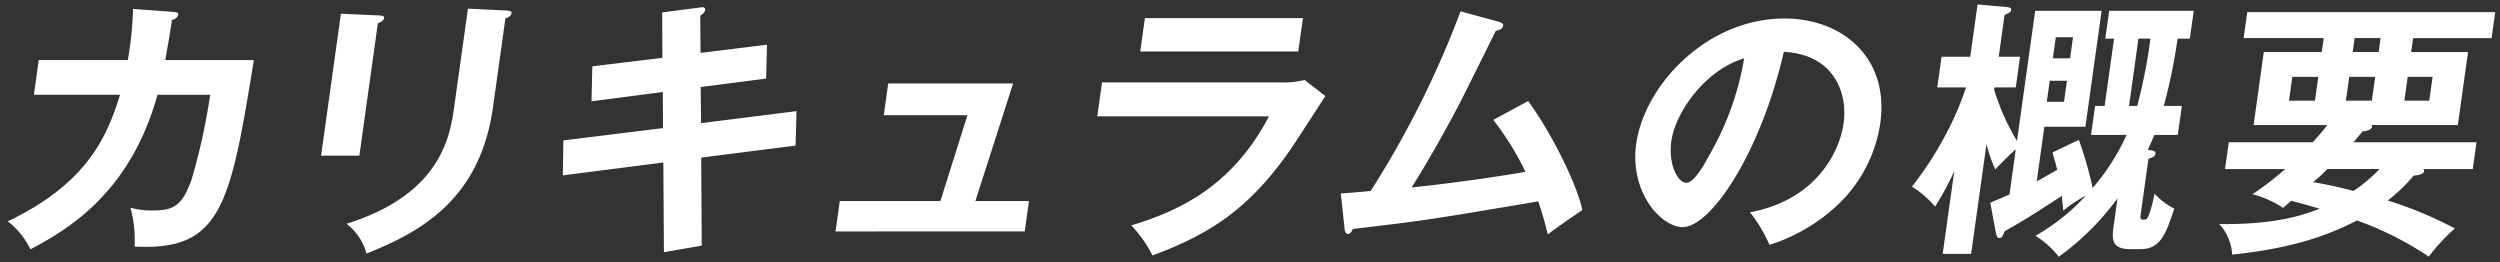 <svg xmlns="http://www.w3.org/2000/svg" width="300.254" height="31.524" viewBox="0 0 300.254 31.524">
  <rect x="0" y="0" width="300.254" height="31.524" fill="#333333" stroke="none"/>
  <path id="Path_303" data-name="Path 303" d="M243.529,27.78a24.663,24.663,0,0,0,6.06-4.828,16,16,0,0,0-2.714,1.806c-.088-1.017-.137-1.379-.181-1.77-.574.36-4.126,2.756-6.862,4.236-.251.621-.311.819-.674.819-.164,0-.294-.229-.377-.592l-.673-3.644c.6-.264,1.118-.459,2.306-.986l.755-5.42c-.634.563-.821.724-2.47,2.4a17.314,17.314,0,0,1-1.048-3.054l-1.844,13.2h-3.415L233.782,20a33.8,33.8,0,0,1-2.3,4.27,12.446,12.446,0,0,0-2.784-2.4,40.663,40.663,0,0,0,3.927-6.007,35.245,35.245,0,0,0,2.565-5.909h-3.45l.514-3.679H235.7L236.575,0l3.406.3c.293.033.68.065.638.364-.036.261-.211.327-.8.59l-.7,5.024h2.561l-.514,3.679H238.6l-.036.261a27.619,27.619,0,0,0,2.748,6.175L243.5.756h7.979L249.53,14.68H244.6l-.915,6.567c1.314-.724,1.891-1.084,2.455-1.379-.137-.66-.322-1.215-.558-2.1l3.164-1.512a46.377,46.377,0,0,1,1.657,5.78,26.577,26.577,0,0,0,4.074-6.369h-4.27l.486-3.48h1.149l1.129-8.079h-1.05l.467-3.35H262.54l-.467,3.35H260.6a64.867,64.867,0,0,1-1.655,8.079h2.168l-.486,3.48H257.8c-.215.589-.537,1.248-.779,1.806.649.063.973.1.922.457s-.464.492-.838.594l-.941,6.729c-.055.393-.082.593.379.593.327,0,.476-.132.706-.823a17.207,17.207,0,0,0,.583-2.3,8.655,8.655,0,0,0,2.372,1.8c-1.006,2.99-1.629,4.86-4.057,4.86H254.9c-2.3,0-2.182-1.312-1.985-2.725l.473-3.381a31.909,31.909,0,0,1-7.055,7.024A10.74,10.74,0,0,0,243.529,27.78Zm11.242-15.6h.985a64.175,64.175,0,0,0,1.588-8.079H255.9Zm-9.879-.493h2.067l.354-2.531h-2.067Zm.73-5.222h2.068l.352-2.528h-2.068Zm36.532,19.472c-3.217,1.64-7.258,3.282-14.99,4.106a6.013,6.013,0,0,0-1.556-3.678c6.849.1,10.205-1.118,12.046-1.84-1.8-.527-2.179-.623-3.413-.951l-.973.852a12.191,12.191,0,0,0-3.678-1.642,35.74,35.74,0,0,0,3.938-3.021H266.3l.448-3.218H276.83c.347-.36.931-1.016,1.768-2.067h-8.866l1.223-8.768h6.961l.233-1.676h-9.618L268.969.92h29.78l-.436,3.118h-9.424l-.234,1.676h6.83l-1.225,8.768H283.886a.245.245,0,0,1,.069.2c-.063.459-.895.525-1.13.558-.231.261-.394.49-1.1,1.311H296.5l-.448,3.218h-5.91a1.292,1.292,0,0,1,.063.264c-.06.429-1.055.492-1.256.526a20.488,20.488,0,0,1-3.108,2.987A45.852,45.852,0,0,1,293.9,26.9a23.2,23.2,0,0,0-3.131,3.379A39.05,39.05,0,0,0,282.154,25.943Zm-5.3-4.6c2.248.362,4.337.92,4.878,1.05a17.679,17.679,0,0,0,3.123-2.628h-6.27A14.7,14.7,0,0,1,276.852,21.344Zm10.986-9.785h2.988l.4-2.858h-2.988Zm-7.026,0h3.12l.4-2.858h-3.118Zm-6.83,0H277.1l.4-2.858h-3.12Zm7.647-5.845h3.118l.236-1.676h-3.12ZM134.936,26.534c5.249-1.608,11.97-4.367,16.541-13.1h-20.62l.566-4.073H152.93a10.247,10.247,0,0,0,2.834-.294L158.251,11c-.7,1.05-3.687,5.714-4.342,6.632-4.917,6.995-9.565,9.951-16.426,12.514A14.826,14.826,0,0,0,134.936,26.534Zm-94.243-.2c11.229-3.512,12.415-10.376,12.92-13.989L55.271.5,59.9.725c.489.033.638.131.615.294-.059.428-.5.558-.747.66L58.281,12.316c-1.533,10.967-8.49,14.941-15.2,17.6A6.68,6.68,0,0,0,40.694,26.336Zm38.046-7.357L66.668,20.523l.063-4.2,11.962-1.476-.019-4.335-8.561,1.115.094-4.2,8.416-1.017L78.6.954,83.146.36c.168-.032.67-.1.615.3-.035.262-.261.457-.59.689l.034,4.466,7.984-.985L91.079,8.9,83.221,9.917l.051,4.335,11.462-1.444-.116,4.137L83.287,18.39l.065,10.572-4.543.789ZM0,26.042c9.427-4.5,11.911-10.048,13.484-15.2H3.142l.583-4.171h10.7a43.018,43.018,0,0,0,.625-6.14l4.81.36c.423.036.648.067.608.362a.876.876,0,0,1-.742.592c-.115.821-.322,2.069-.806,4.826h10.64c-2.834,17.472-3.9,22.954-14.324,22.4a14.607,14.607,0,0,0-.5-4.664,9.614,9.614,0,0,0,2.647.329c2.429,0,3.543-.459,4.683-3.678a73.625,73.625,0,0,0,2.248-10.212H17.984c-3.11,11.2-10,15.83-15.266,18.554A9.318,9.318,0,0,0,0,26.042Zm209.243-1.084c7.957-1.478,10.768-7.256,11.247-10.7.533-3.809-1.308-8.275-7.176-8.57-2.825,12.246-8.786,21.049-12.165,21.049-2.529,0-6.385-4.139-5.563-10.016.976-6.995,8.437-15.037,17.8-15.037,6.995,0,12.606,4.727,11.509,12.574a16.9,16.9,0,0,1-5.266,9.949,21.421,21.421,0,0,1-8.039,4.664A17.489,17.489,0,0,0,209.243,24.957ZM199.8,16.421c-.391,2.79.781,4.992,1.8,4.992.951,0,2.182-2.235,2.893-3.548a34.526,34.526,0,0,0,4.052-11.4C203.882,7.85,200.283,12.938,199.8,16.421ZM183.81,23.646c-13.385,2.265-13.686,2.3-22.266,3.316-.2.462-.346.592-.608.592-.229,0-.347-.329-.377-.592l-.454-4.268c.564-.033,3.053-.229,3.587-.3A115.376,115.376,0,0,0,174.487.824l4.587,1.248c.347.1.558.23.527.459-.055.394-.437.558-.876.624-.726,1.446-3.845,7.784-4.512,9.032-1.744,3.314-3.613,6.6-5.6,9.785,3.064-.3,9.383-1.119,13.661-1.872a33.9,33.9,0,0,0-3.857-6.239l4.189-2.268c2.894,3.974,5.882,10.084,6.511,13.1-.214.132-3.118,2.1-4.152,2.922A40.7,40.7,0,0,0,183.81,23.646ZM99.42,27.257l.509-3.645h12.084L115.26,13.3H105.213l.533-3.812h15l-4.533,14.122h6.437l-.509,3.645Zm-61.786-9.1,2.38-17.044,4.571.2c.387.033.651.033.61.329-.046.33-.465.492-.745.626L42.231,18.16Zm98.38-12.511.56-4.007h18.979l-.56,4.007Z" transform="translate(0.93 0.539)" fill="#fff" stroke="rgba(0,0,0,0)" stroke-width="1"/>
</svg>
